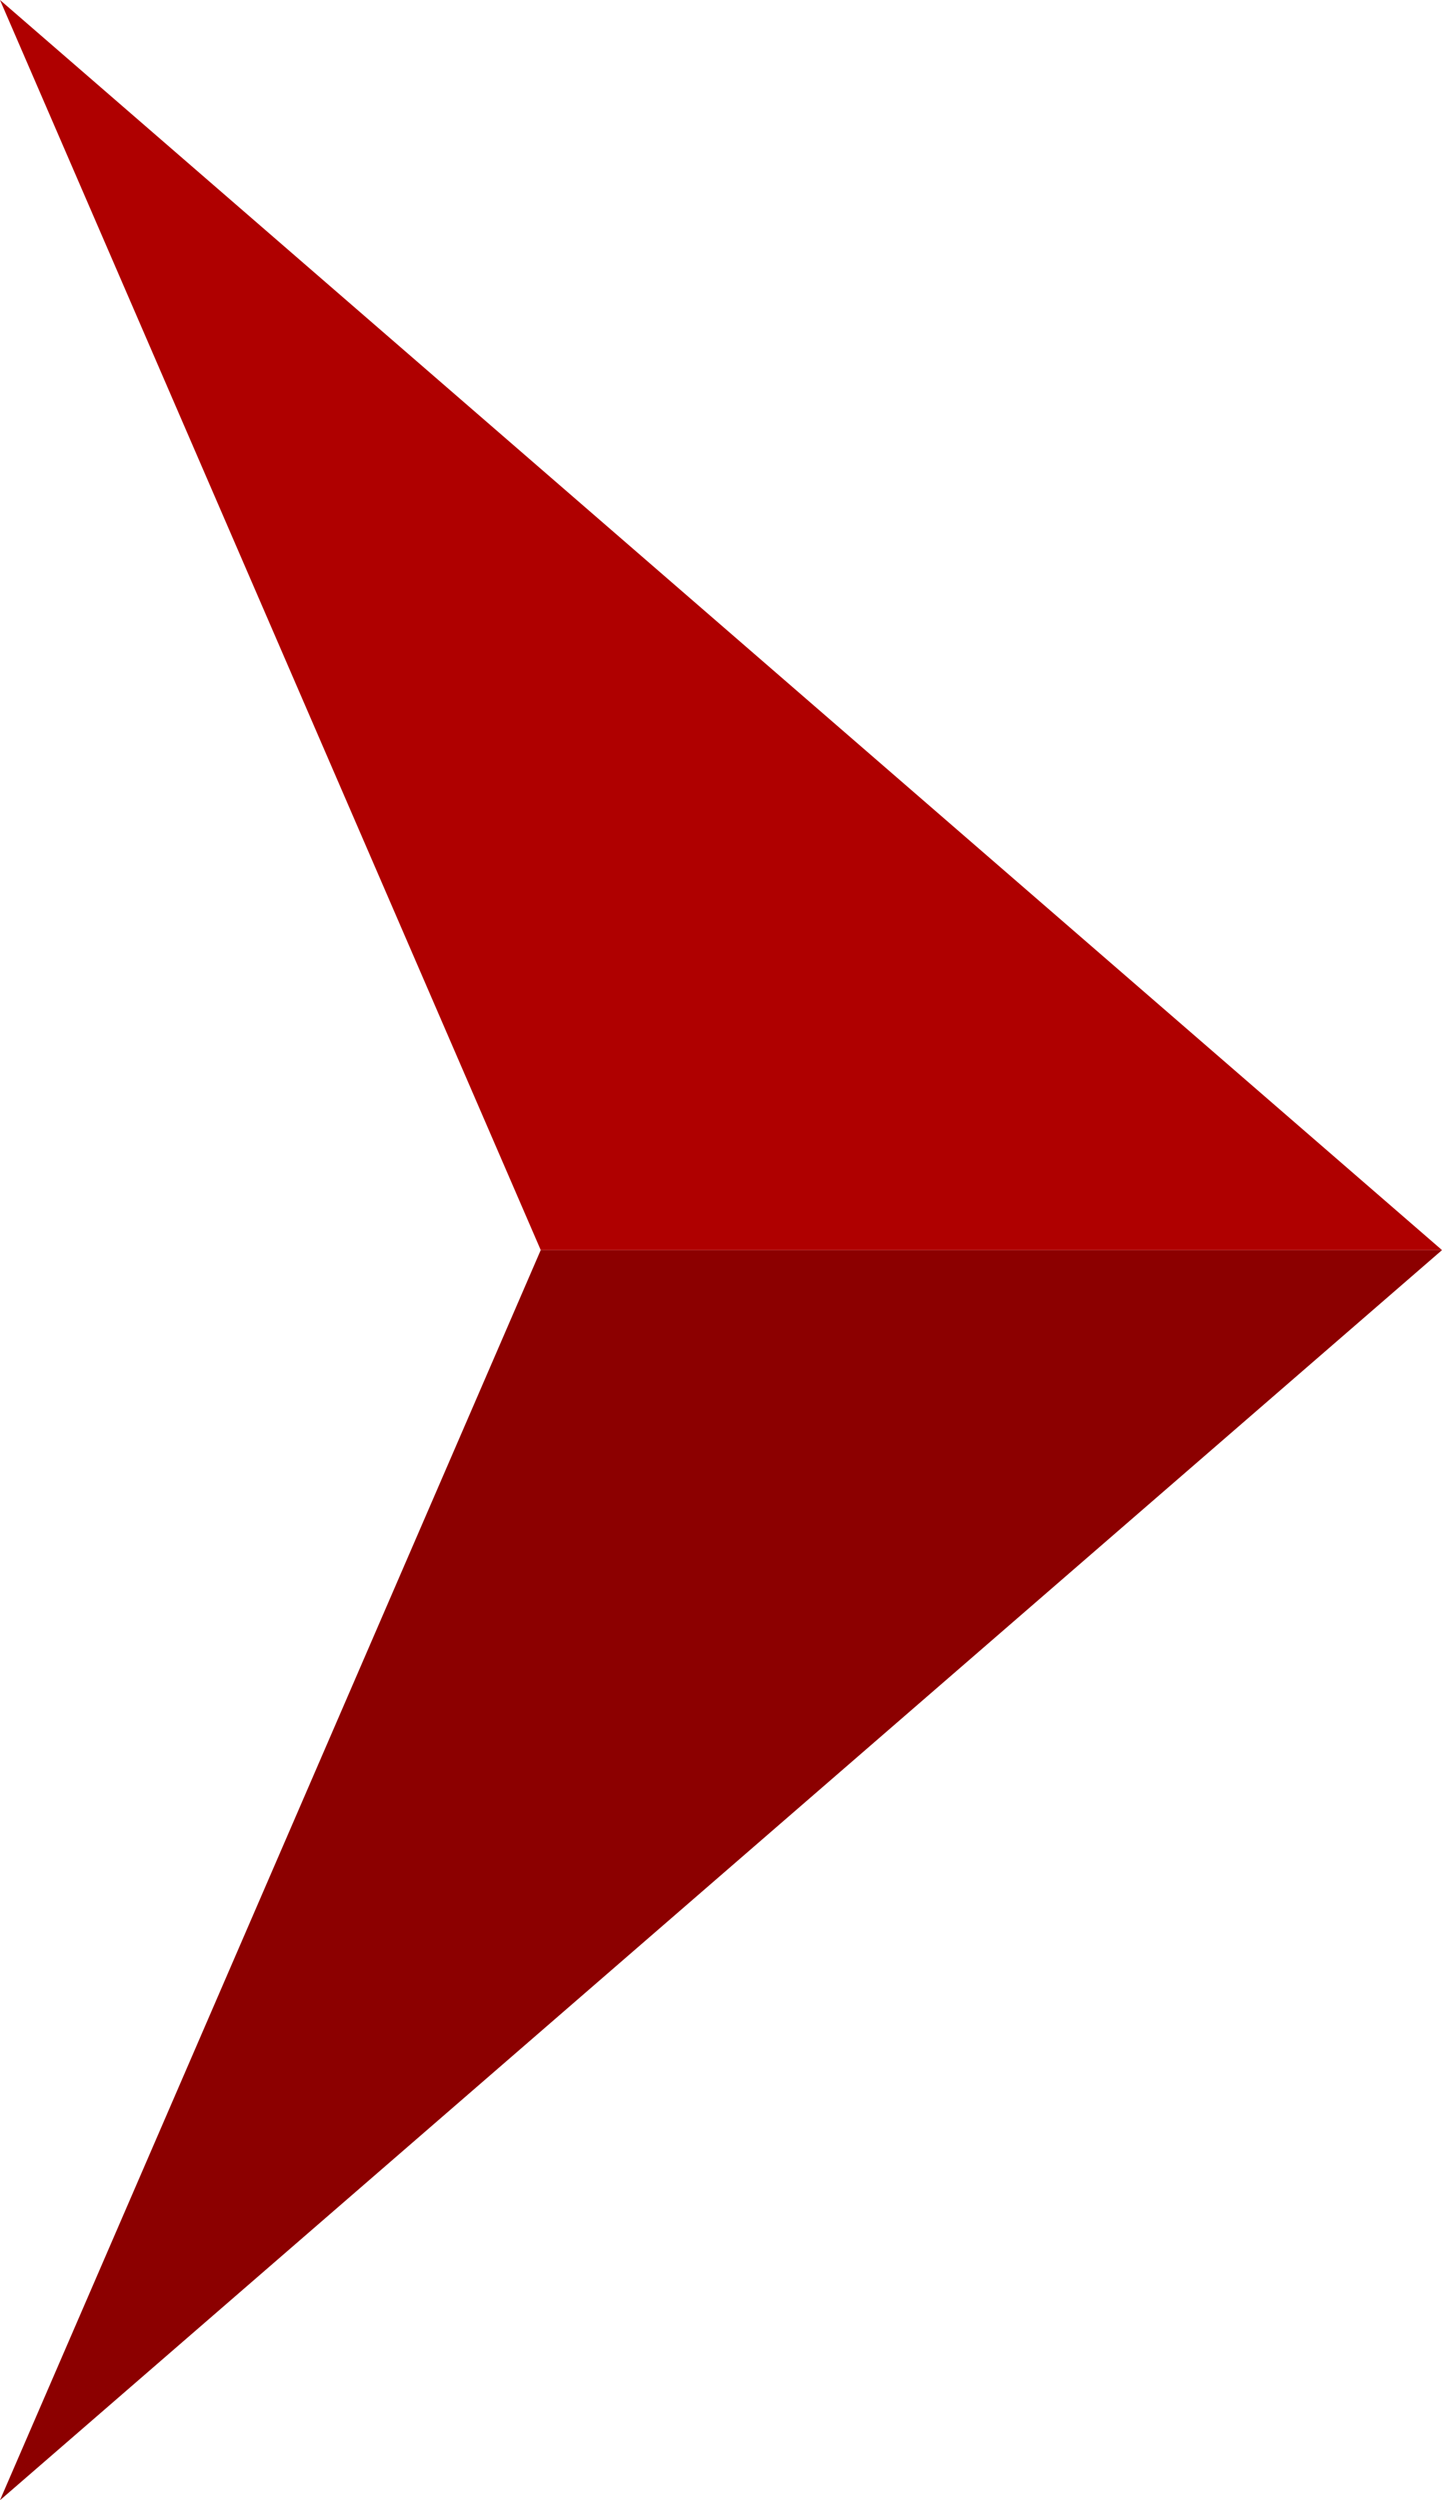 <?xml version="1.0" encoding="UTF-8"?>
<svg width="15px" height="26px" viewBox="0 0 15 26" version="1.1" xmlns="http://www.w3.org/2000/svg" xmlns:xlink="http://www.w3.org/1999/xlink">
    <!-- Generator: Sketch 51.3 (57544) - http://www.bohemiancoding.com/sketch -->
    <title>r-arrow-to-r</title>
    <desc>Created with Sketch.</desc>
    <defs>
        <polygon id="path-1" points="13 5.625 26 0 13 15"></polygon>
    </defs>
    <g id="Home" stroke="none" stroke-width="1" fill="none" fill-rule="evenodd">
        <g id="media-detail" transform="translate(-1106, -4950)">
            <g id="r-arrow-to-r" transform="translate(1113.5, 4963) scale(-1, 1) rotate(90) translate(-1113.5, -4963) translate(1100.5, 4955.5)">
                <g id="Rectangle">
                    <use fill="#AF0000" xlink:href="#path-1"></use>
                    <use fill-opacity="0.2" fill="#000000" xlink:href="#path-1"></use>
                </g>
                <polygon id="Rectangle" fill="#AF0000" transform="translate(6.5, 7.5) scale(-1, 1) translate(-6.5, -7.5) " points="0 5.625 13 0 0 15"></polygon>
            </g>
        </g>
    </g>
</svg>